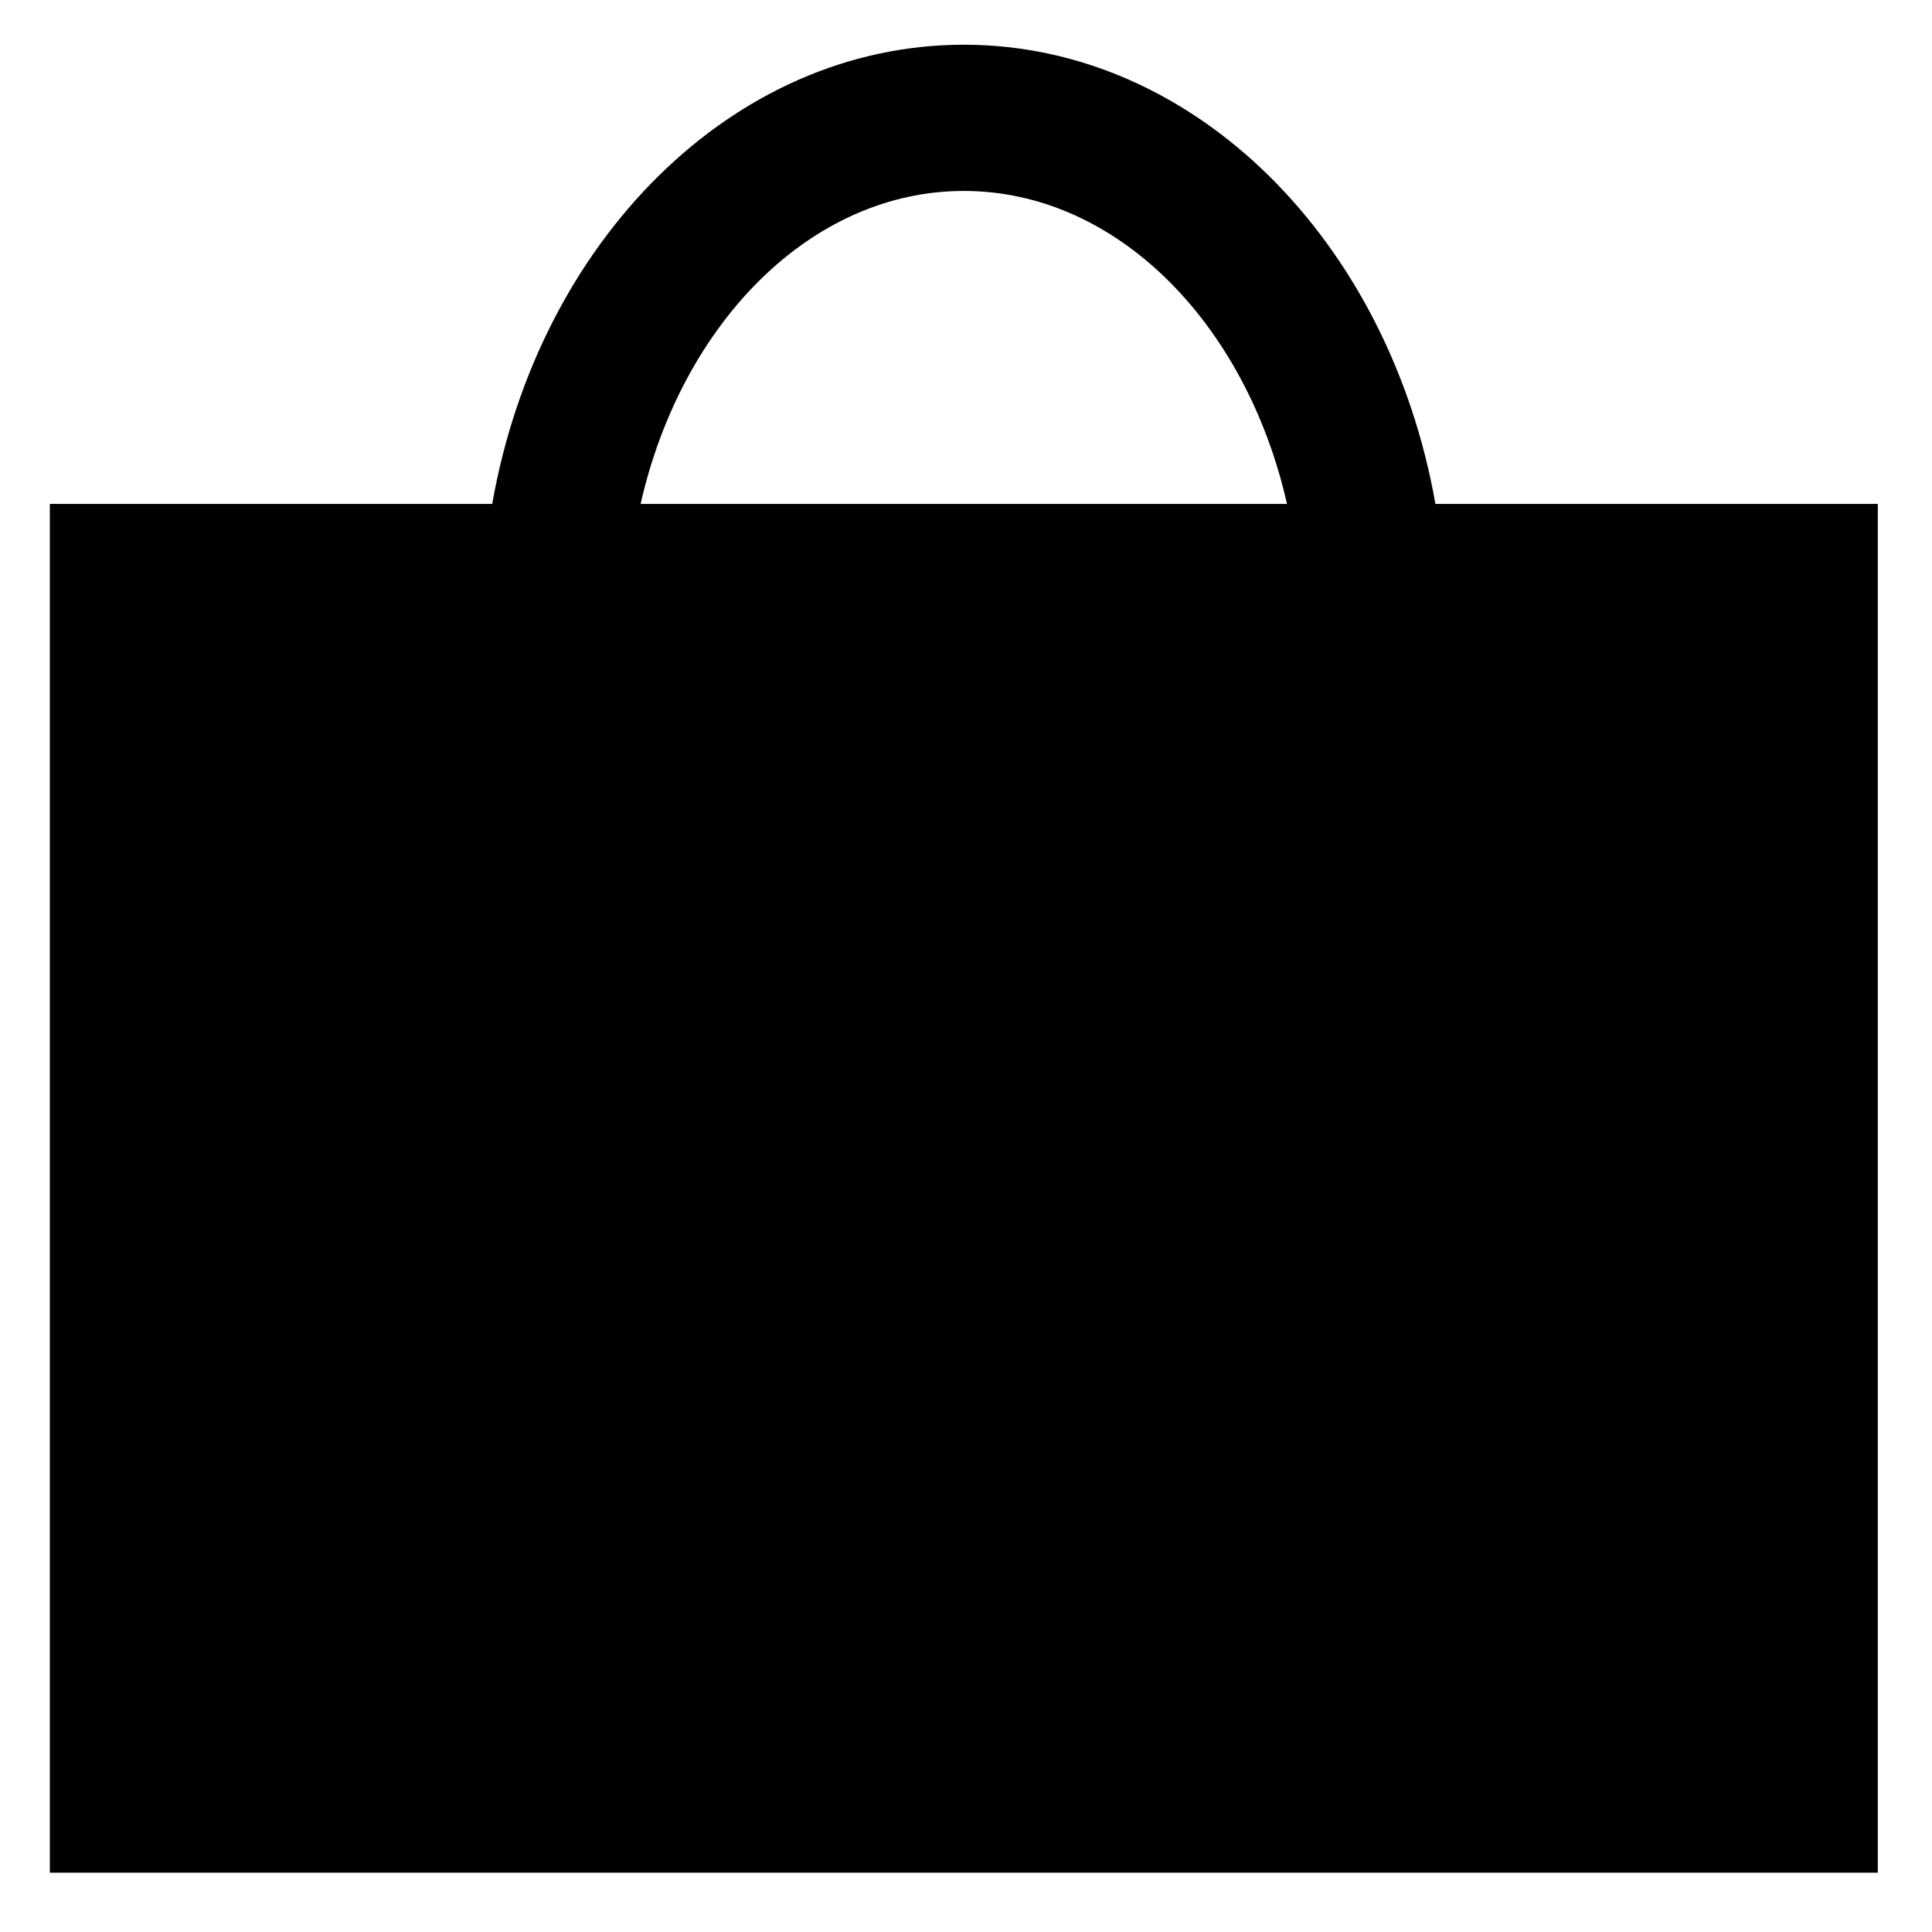 <?xml version="1.0" encoding="UTF-8"?>
<!-- The Best Svg Icon site in the world: iconSvg.co, Visit us! https://iconsvg.co -->
<svg fill="#000000" width="800px" height="800px" version="1.1" viewBox="144 144 512 512" xmlns="http://www.w3.org/2000/svg">
 <path d="m524.4 277.54c-12.211-69.371-63.559-121.69-124.98-121.69s-112.78 52.32-124.98 121.69h-117.23v362.74h484.43v-362.74zm-124.98-82.938c40.5 0 74.797 35.074 85.648 82.934l-171.3 0.004c10.852-47.863 45.148-82.938 85.648-82.938z"/>
</svg>